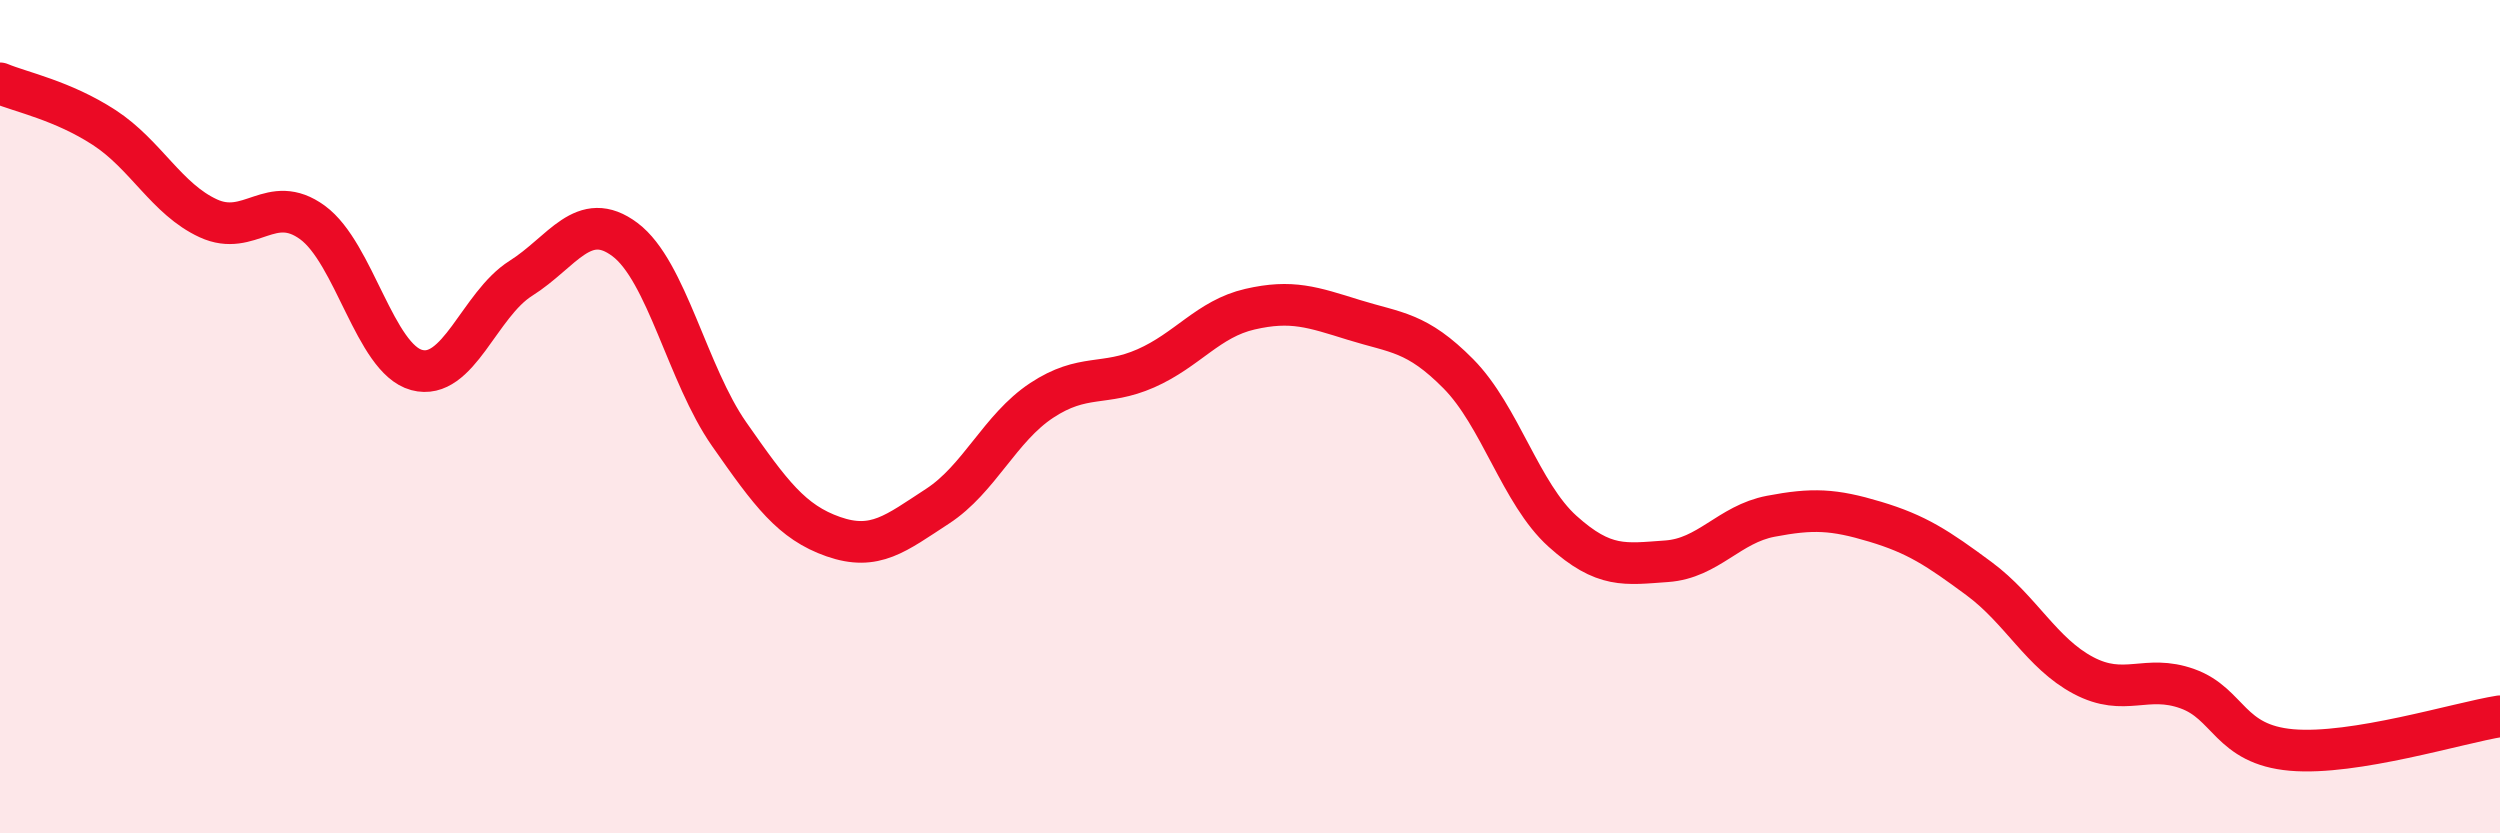 
    <svg width="60" height="20" viewBox="0 0 60 20" xmlns="http://www.w3.org/2000/svg">
      <path
        d="M 0,2 C 0.5,2.21 1.5,2.41 2.5,3.06 C 3.5,3.71 4,4.78 5,5.24 C 6,5.7 6.5,4.61 7.5,5.34 C 8.5,6.07 9,8.61 10,8.88 C 11,9.15 11.5,7.31 12.5,6.68 C 13.5,6.05 14,5 15,5.75 C 16,6.5 16.5,8.99 17.5,10.42 C 18.5,11.85 19,12.53 20,12.88 C 21,13.23 21.5,12.8 22.5,12.15 C 23.5,11.5 24,10.27 25,9.61 C 26,8.95 26.5,9.28 27.5,8.84 C 28.5,8.4 29,7.65 30,7.42 C 31,7.19 31.5,7.37 32.5,7.68 C 33.5,7.99 34,7.96 35,8.97 C 36,9.98 36.5,11.85 37.5,12.75 C 38.5,13.65 39,13.54 40,13.47 C 41,13.4 41.5,12.58 42.5,12.39 C 43.5,12.2 44,12.22 45,12.52 C 46,12.82 46.5,13.15 47.5,13.89 C 48.5,14.63 49,15.68 50,16.21 C 51,16.74 51.5,16.17 52.5,16.53 C 53.5,16.89 53.5,17.87 55,18 C 56.5,18.13 59,17.35 60,17.19L60 20L0 20Z"
        fill="#EB0A25"
        opacity="0.1"
        stroke-linecap="round"
        stroke-linejoin="round"
      />
      <path
        d="M 0,2 C 0.5,2.21 1.5,2.41 2.5,3.06 C 3.5,3.71 4,4.78 5,5.24 C 6,5.7 6.5,4.61 7.5,5.34 C 8.5,6.07 9,8.61 10,8.88 C 11,9.15 11.5,7.31 12.5,6.68 C 13.5,6.05 14,5 15,5.75 C 16,6.5 16.5,8.99 17.5,10.42 C 18.5,11.85 19,12.53 20,12.88 C 21,13.23 21.5,12.8 22.5,12.15 C 23.5,11.5 24,10.27 25,9.61 C 26,8.95 26.5,9.28 27.5,8.84 C 28.5,8.4 29,7.65 30,7.42 C 31,7.19 31.5,7.37 32.5,7.68 C 33.5,7.99 34,7.96 35,8.97 C 36,9.98 36.5,11.85 37.5,12.75 C 38.5,13.65 39,13.54 40,13.47 C 41,13.4 41.5,12.58 42.5,12.39 C 43.5,12.2 44,12.22 45,12.52 C 46,12.82 46.5,13.15 47.5,13.89 C 48.5,14.63 49,15.68 50,16.21 C 51,16.74 51.5,16.17 52.5,16.53 C 53.5,16.89 53.5,17.87 55,18 C 56.5,18.13 59,17.35 60,17.19"
        stroke="#EB0A25"
        stroke-width="1"
        fill="none"
        stroke-linecap="round"
        stroke-linejoin="round"
      />
    </svg>
  
